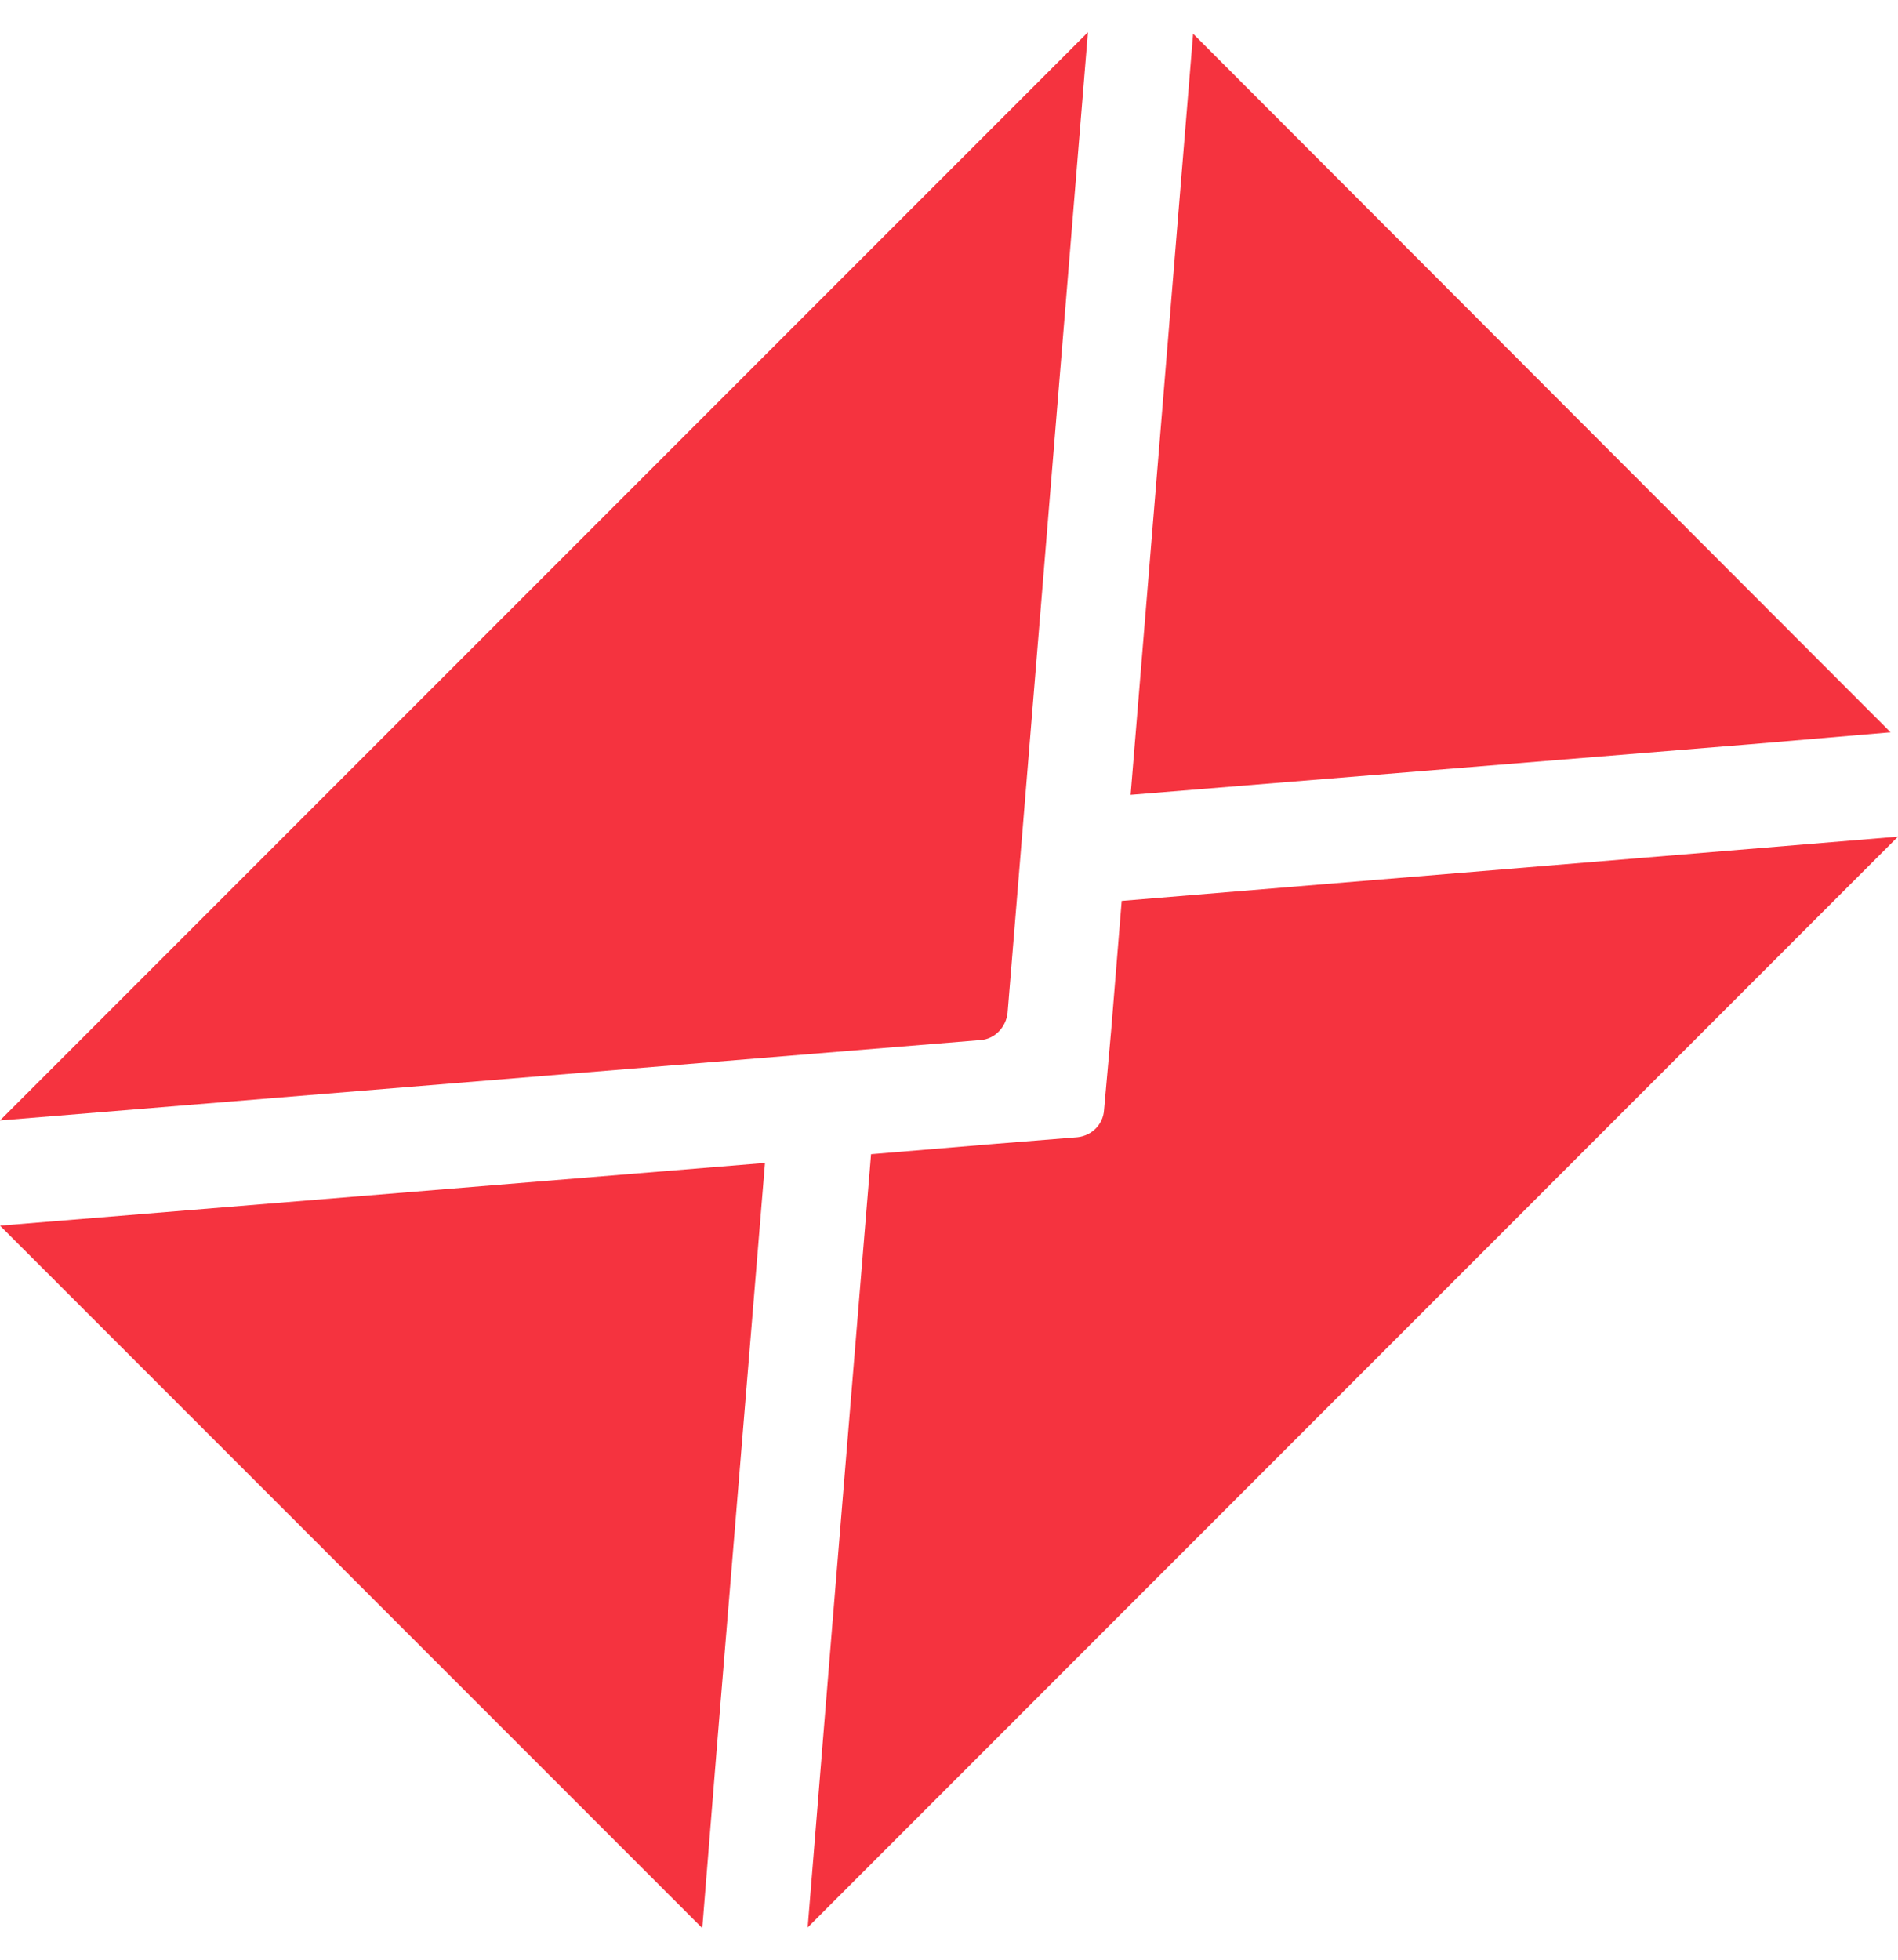 <?xml version="1.0" encoding="utf-8"?>
<!-- Generator: Adobe Illustrator 24.1.1, SVG Export Plug-In . SVG Version: 6.00 Build 0)  -->
<svg version="1.1" xmlns="http://www.w3.org/2000/svg" xmlns:xlink="http://www.w3.org/1999/xlink" x="0px" y="0px"
	 viewBox="0 0 87.16 90" style="enable-background:new 0 0 87.16 90;" xml:space="preserve">
<style type="text/css">
	.st0{display:none;}
	.st1{display:inline;}
	.st2{fill:#F5333F;}
</style>
<g id="Layer_1" class="st0">
	<g class="st1">
		<path class="st2" d="M43.58,0c-16.57,0-30,13.43-30,30c0,5.01,1.22,9.77,3.43,13.95L43.58,90l26.56-46.05
			c2.18-4.17,3.43-8.93,3.43-13.95C73.58,13.43,60.15,0,43.58,0z M43.58,44.98c-8.3,0-15.02-6.71-15.02-14.98
			c0-8.31,6.72-15.02,15.02-15.02c8.26,0,14.98,6.72,14.98,15.02C58.56,38.27,51.85,44.98,43.58,44.98z"/>
	</g>
</g>
<g id="Layer_3" class="st0">
	<g class="st1">
		<g>
			<path class="st2" d="M75.31,74.35c-0.15-1.29-0.63-2.73-1.96-3.65c-2.77-1.95-14.02-9.22-14.02-9.22s-3.03-2-5.83-0.56
				l-5.94,3.07c0,0,0,0-0.04,0c-0.15,0.07-2.14,0.81-3.69-0.67c-0.99-1-5.24-6.94-9-13.95c-3.25-6.57-5.42-12.62-5.65-13.91
				c-0.37-2.1,1.4-3.32,1.55-3.43h0.04l5.87-3.18c2.8-1.48,2.84-5.13,2.84-5.13s0.4-13.4,0.4-16.75c-0.04-1.58-0.92-2.84-1.92-3.69
				c-0.92-0.81-2.03-1.4-3.21-1.77l-2.14-0.63c-1.99-0.63-3.58-0.3-3.58-0.3c-0.41,0.12-8.67,1.92-11.63,5.83
				c-3.02,4.03-4.02,8.16-4.02,8.16c-2.73,9.04-1.14,18.38-1.14,18.38c1.84,9.82,5.5,18.52,9.41,25.57
				c3.51,6.64,8.26,13.76,14.65,20.14c0,0,6.75,6.61,15.75,9.52c0,0,3.95,1.52,9,1.3c4.91-0.18,11.07-5.94,11.4-6.28
				c0,0,1.14-1.11,1.81-3.06l0.67-2.18C75.34,76.83,75.45,75.56,75.31,74.35z"/>
		</g>
	</g>
</g>
<g id="Layer_2">
	<g>
		<g>
			<g>
				<path class="st2" d="M45.02,47.75L0,51.44L49.96,1.48L46.27,46.5C46.2,47.16,45.68,47.71,45.02,47.75z"/>
				<polygon class="st2" points="32.92,80.22 32.25,88.52 0,56.27 35.13,53.39 				"/>
				<path class="st2" d="M75.09,39.41l12.07-1L37.09,88.49l1.1-13.51L40,52.99l5.75-0.48l3.73-0.3c0.66-0.07,1.18-0.59,1.22-1.25
					l0.33-3.69l0.48-5.91L75.09,39.41z"/>
				<polygon class="st2" points="54.79,1.55 86.82,33.62 80.37,34.17 51.92,36.49 				"/>
			</g>
		</g>
	</g>
</g>
</svg>
